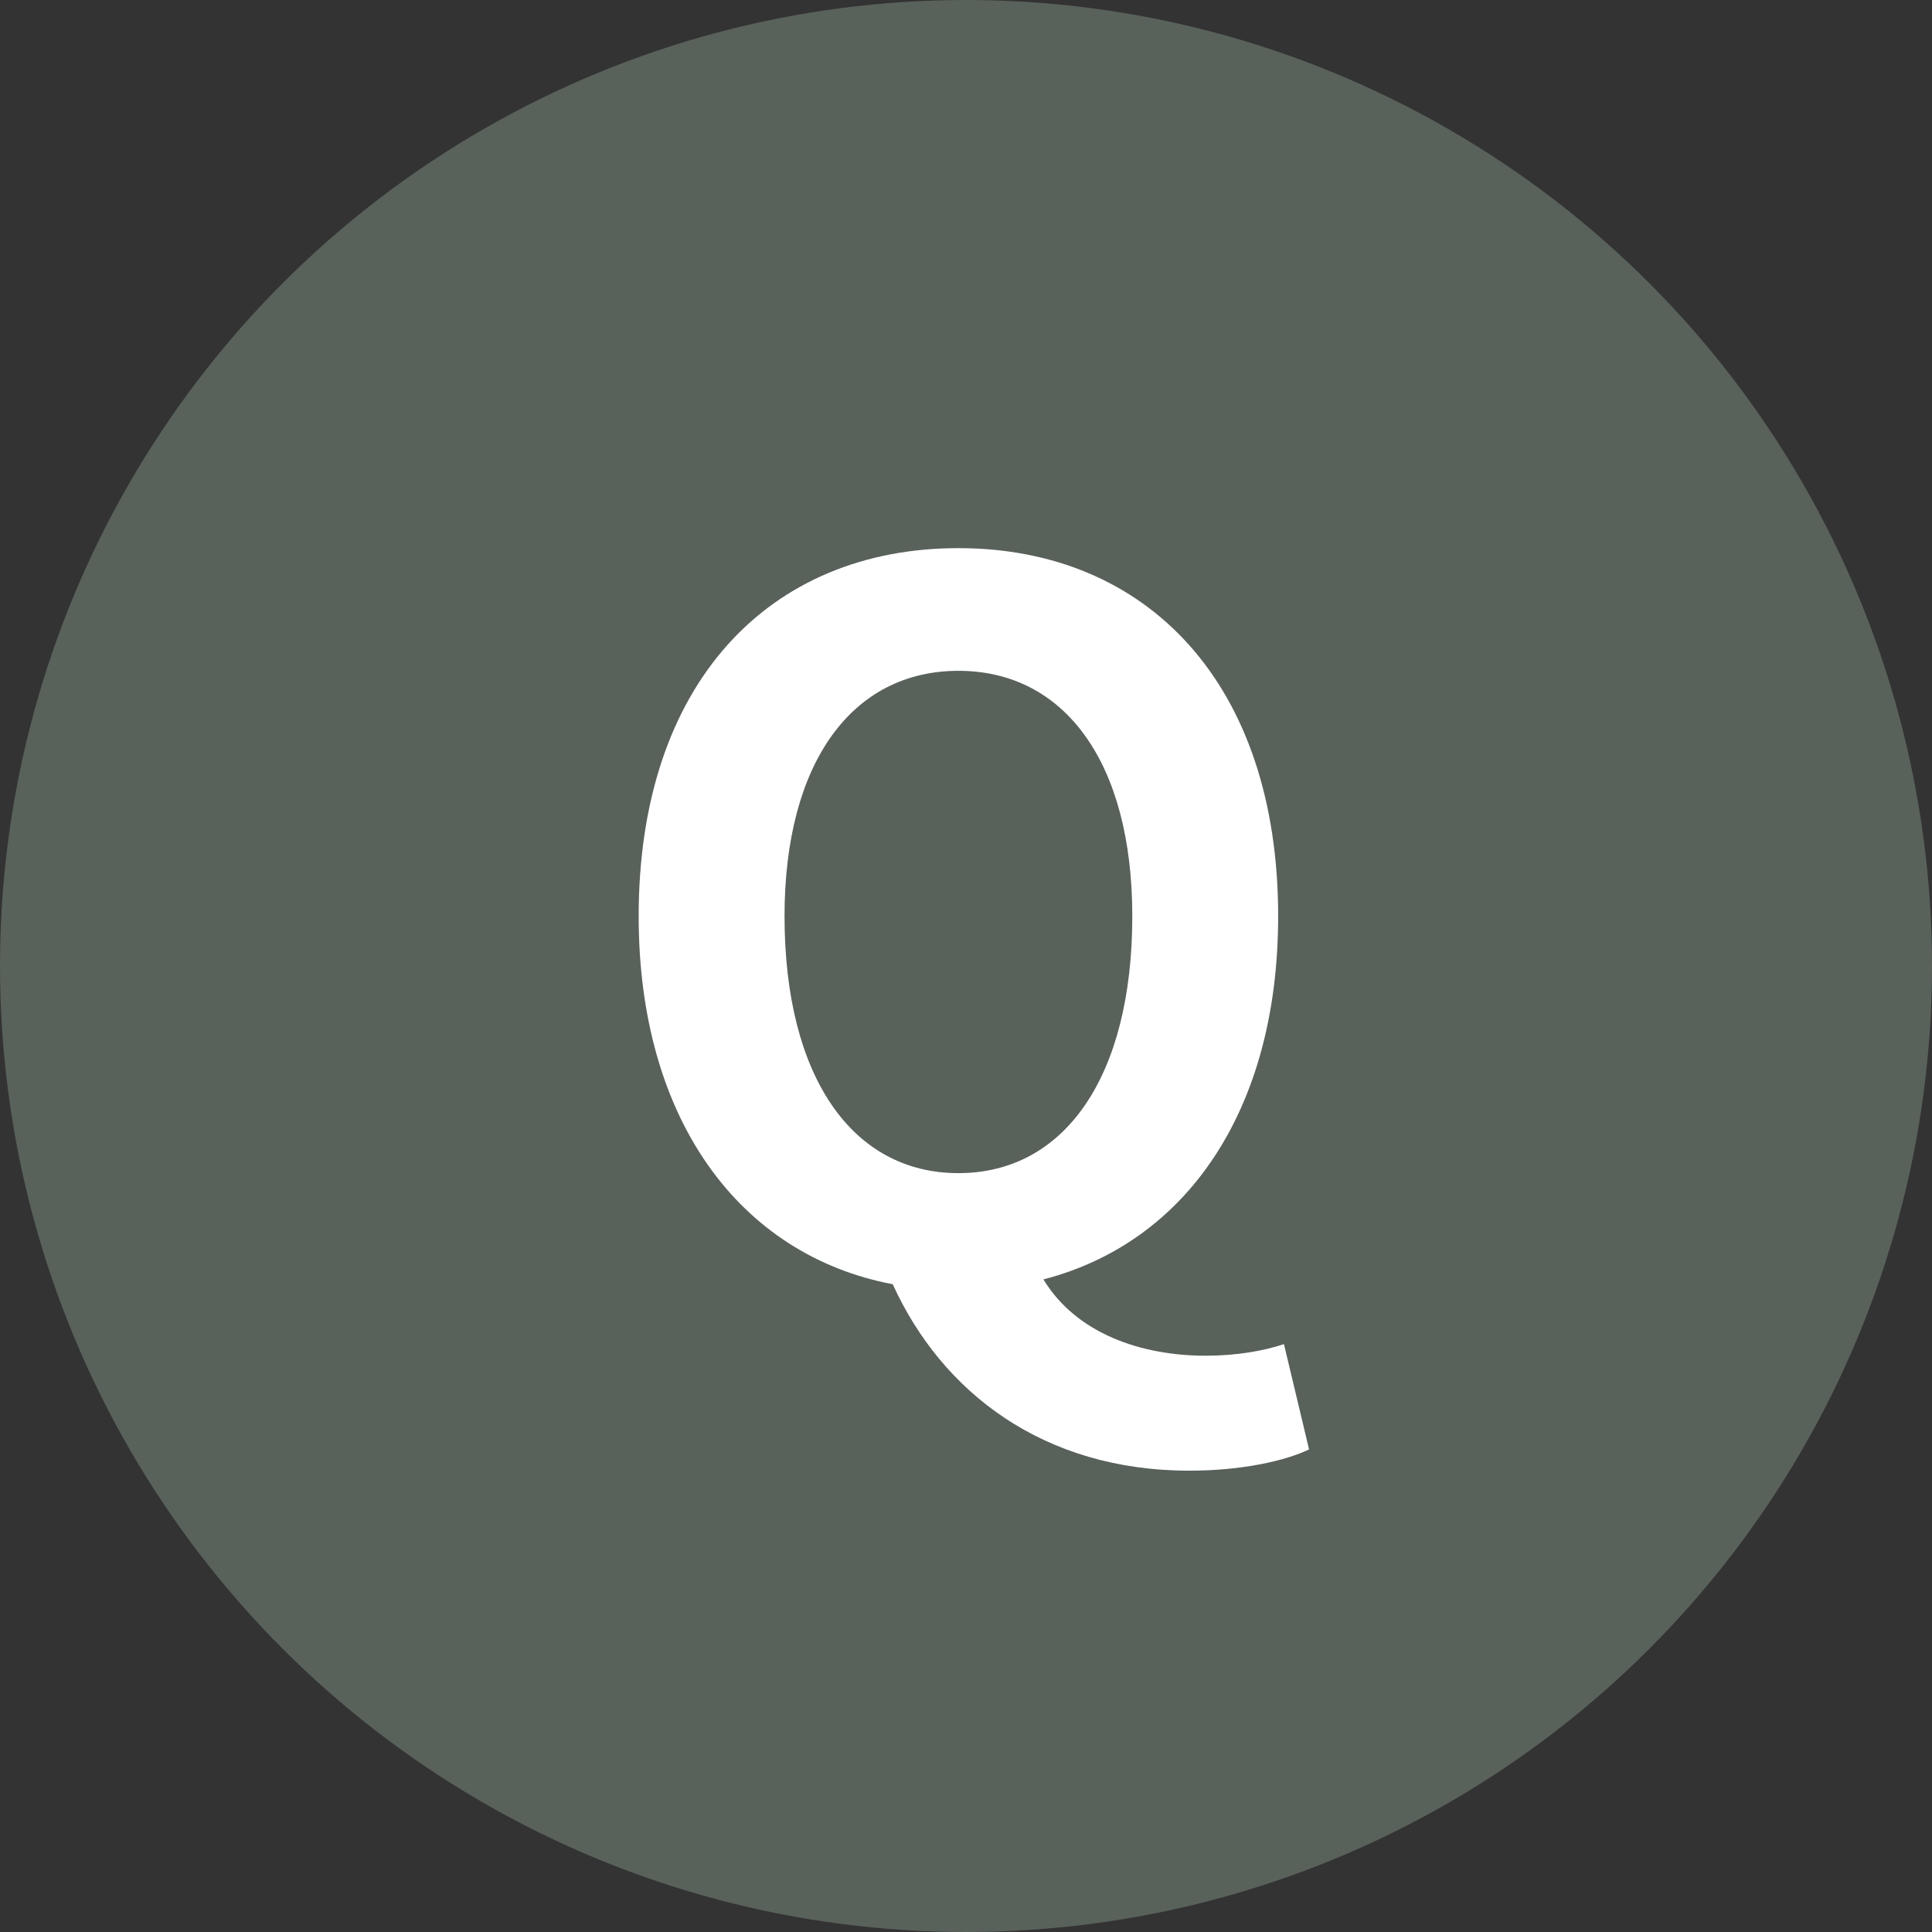 <svg width="56" height="56" viewBox="0 0 56 56" fill="none" xmlns="http://www.w3.org/2000/svg">
<rect x="0" y="0" width="56" height="56" fill="#333333" stroke="none"/>
<circle cx="28" cy="28" r="28" fill="#59615B"/>
<path d="M22.74 26.556C22.74 31.204 24.7 34.004 27.78 34.004C30.86 34.004 32.82 31.204 32.82 26.556C32.82 22.104 30.86 19.444 27.78 19.444C24.7 19.444 22.74 22.104 22.74 26.556ZM37.216 38.96L37.944 42.012C37.244 42.348 35.984 42.628 34.472 42.628C30.244 42.628 27.304 40.36 25.876 37.224C21.452 36.384 18.512 32.464 18.512 26.556C18.512 19.808 22.292 15.888 27.78 15.888C33.268 15.888 37.048 19.836 37.048 26.556C37.048 32.212 34.36 36.02 30.244 37.084C31.196 38.652 33.072 39.296 34.948 39.296C35.844 39.296 36.628 39.156 37.216 38.96Z" fill="white"/>
</svg>
